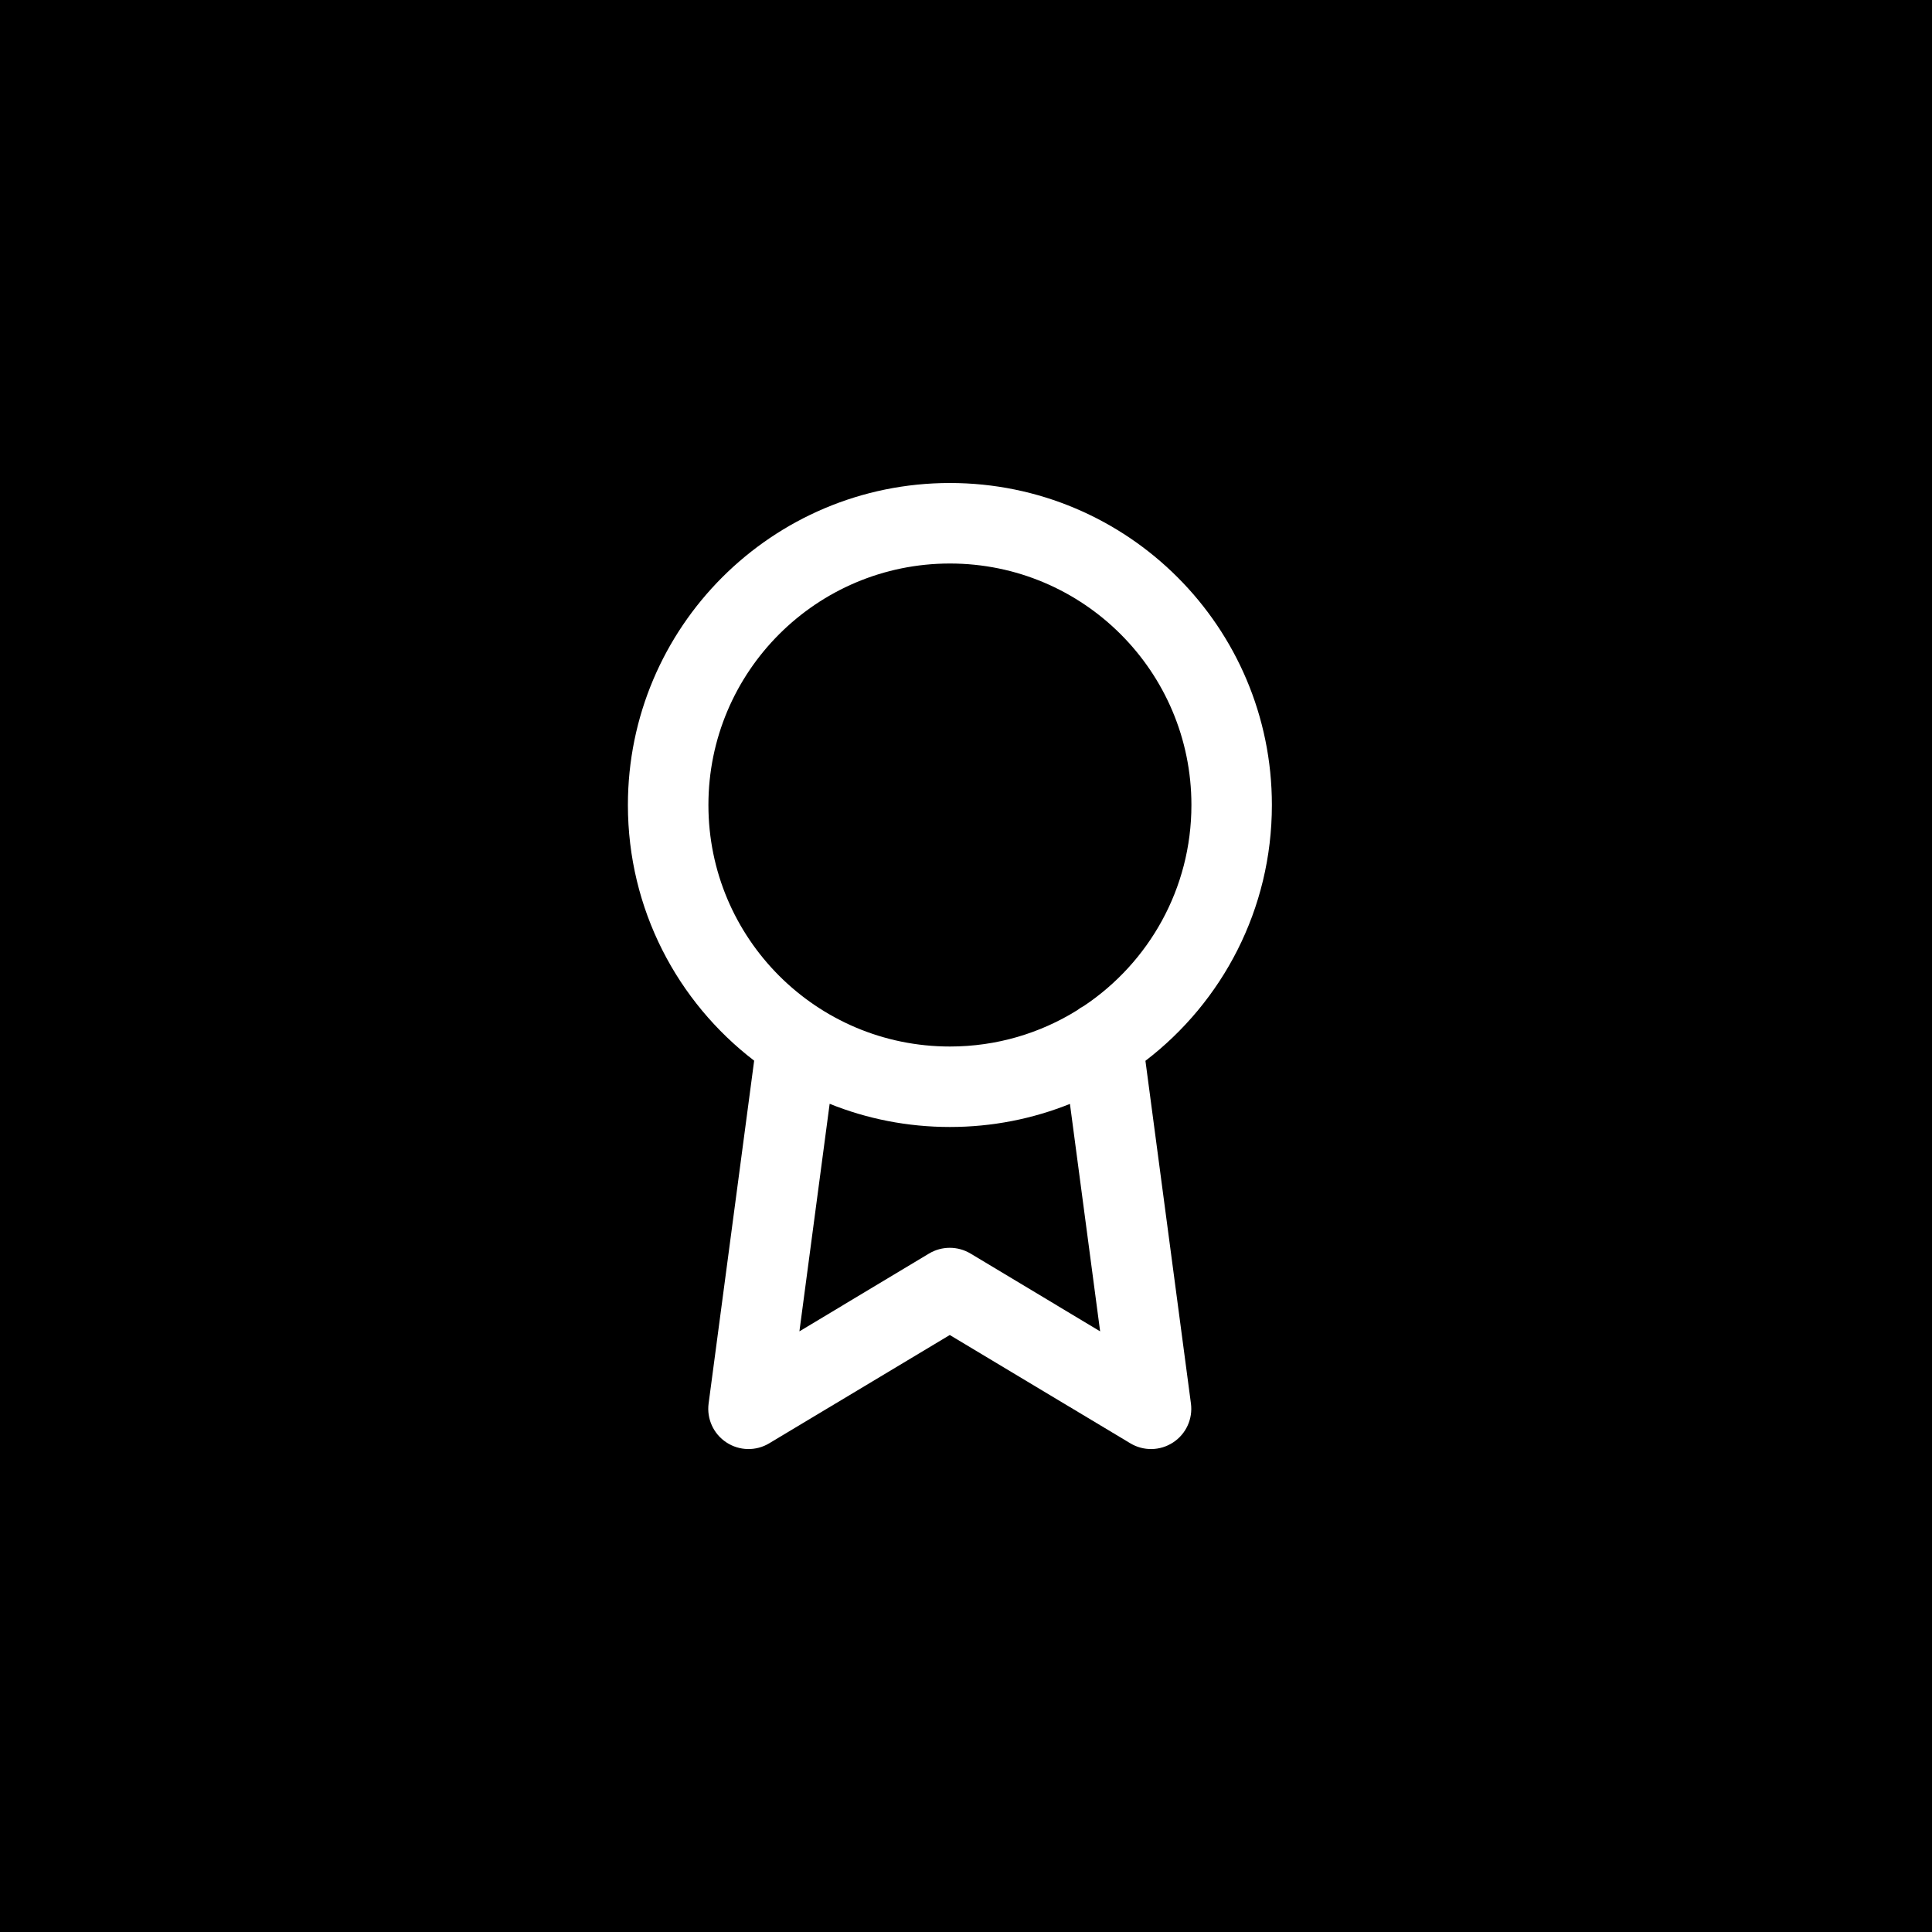 <svg width="40" height="40" viewBox="0 0 40 40" fill="none" xmlns="http://www.w3.org/2000/svg">
<path fill-rule="evenodd" clip-rule="evenodd" d="M40 0H0V40H40V0ZM19.667 11.667C16.905 11.667 14.667 13.905 14.667 16.667C14.667 19.428 16.905 21.667 19.667 21.667C20.634 21.667 21.537 21.392 22.302 20.916C22.346 20.881 22.393 20.851 22.444 20.825C23.784 19.928 24.667 18.4 24.667 16.667C24.667 13.905 22.428 11.667 19.667 11.667ZM19.667 23.333C20.545 23.333 21.384 23.163 22.152 22.855L22.777 27.564L20.093 25.953C19.829 25.795 19.499 25.795 19.235 25.953L16.551 27.564L17.177 22.853C17.946 23.163 18.786 23.333 19.667 23.333ZM13 16.667C13 18.824 14.025 20.742 15.614 21.96L14.671 29.058C14.629 29.375 14.772 29.689 15.04 29.864C15.307 30.04 15.652 30.047 15.926 29.882L19.664 27.64L23.402 29.882C23.676 30.047 24.021 30.04 24.288 29.864C24.556 29.689 24.699 29.375 24.657 29.058L23.715 21.963C25.307 20.745 26.333 18.826 26.333 16.667C26.333 12.985 23.349 10 19.667 10C15.985 10 13 12.985 13 16.667Z" fill="black"/>
</svg>
